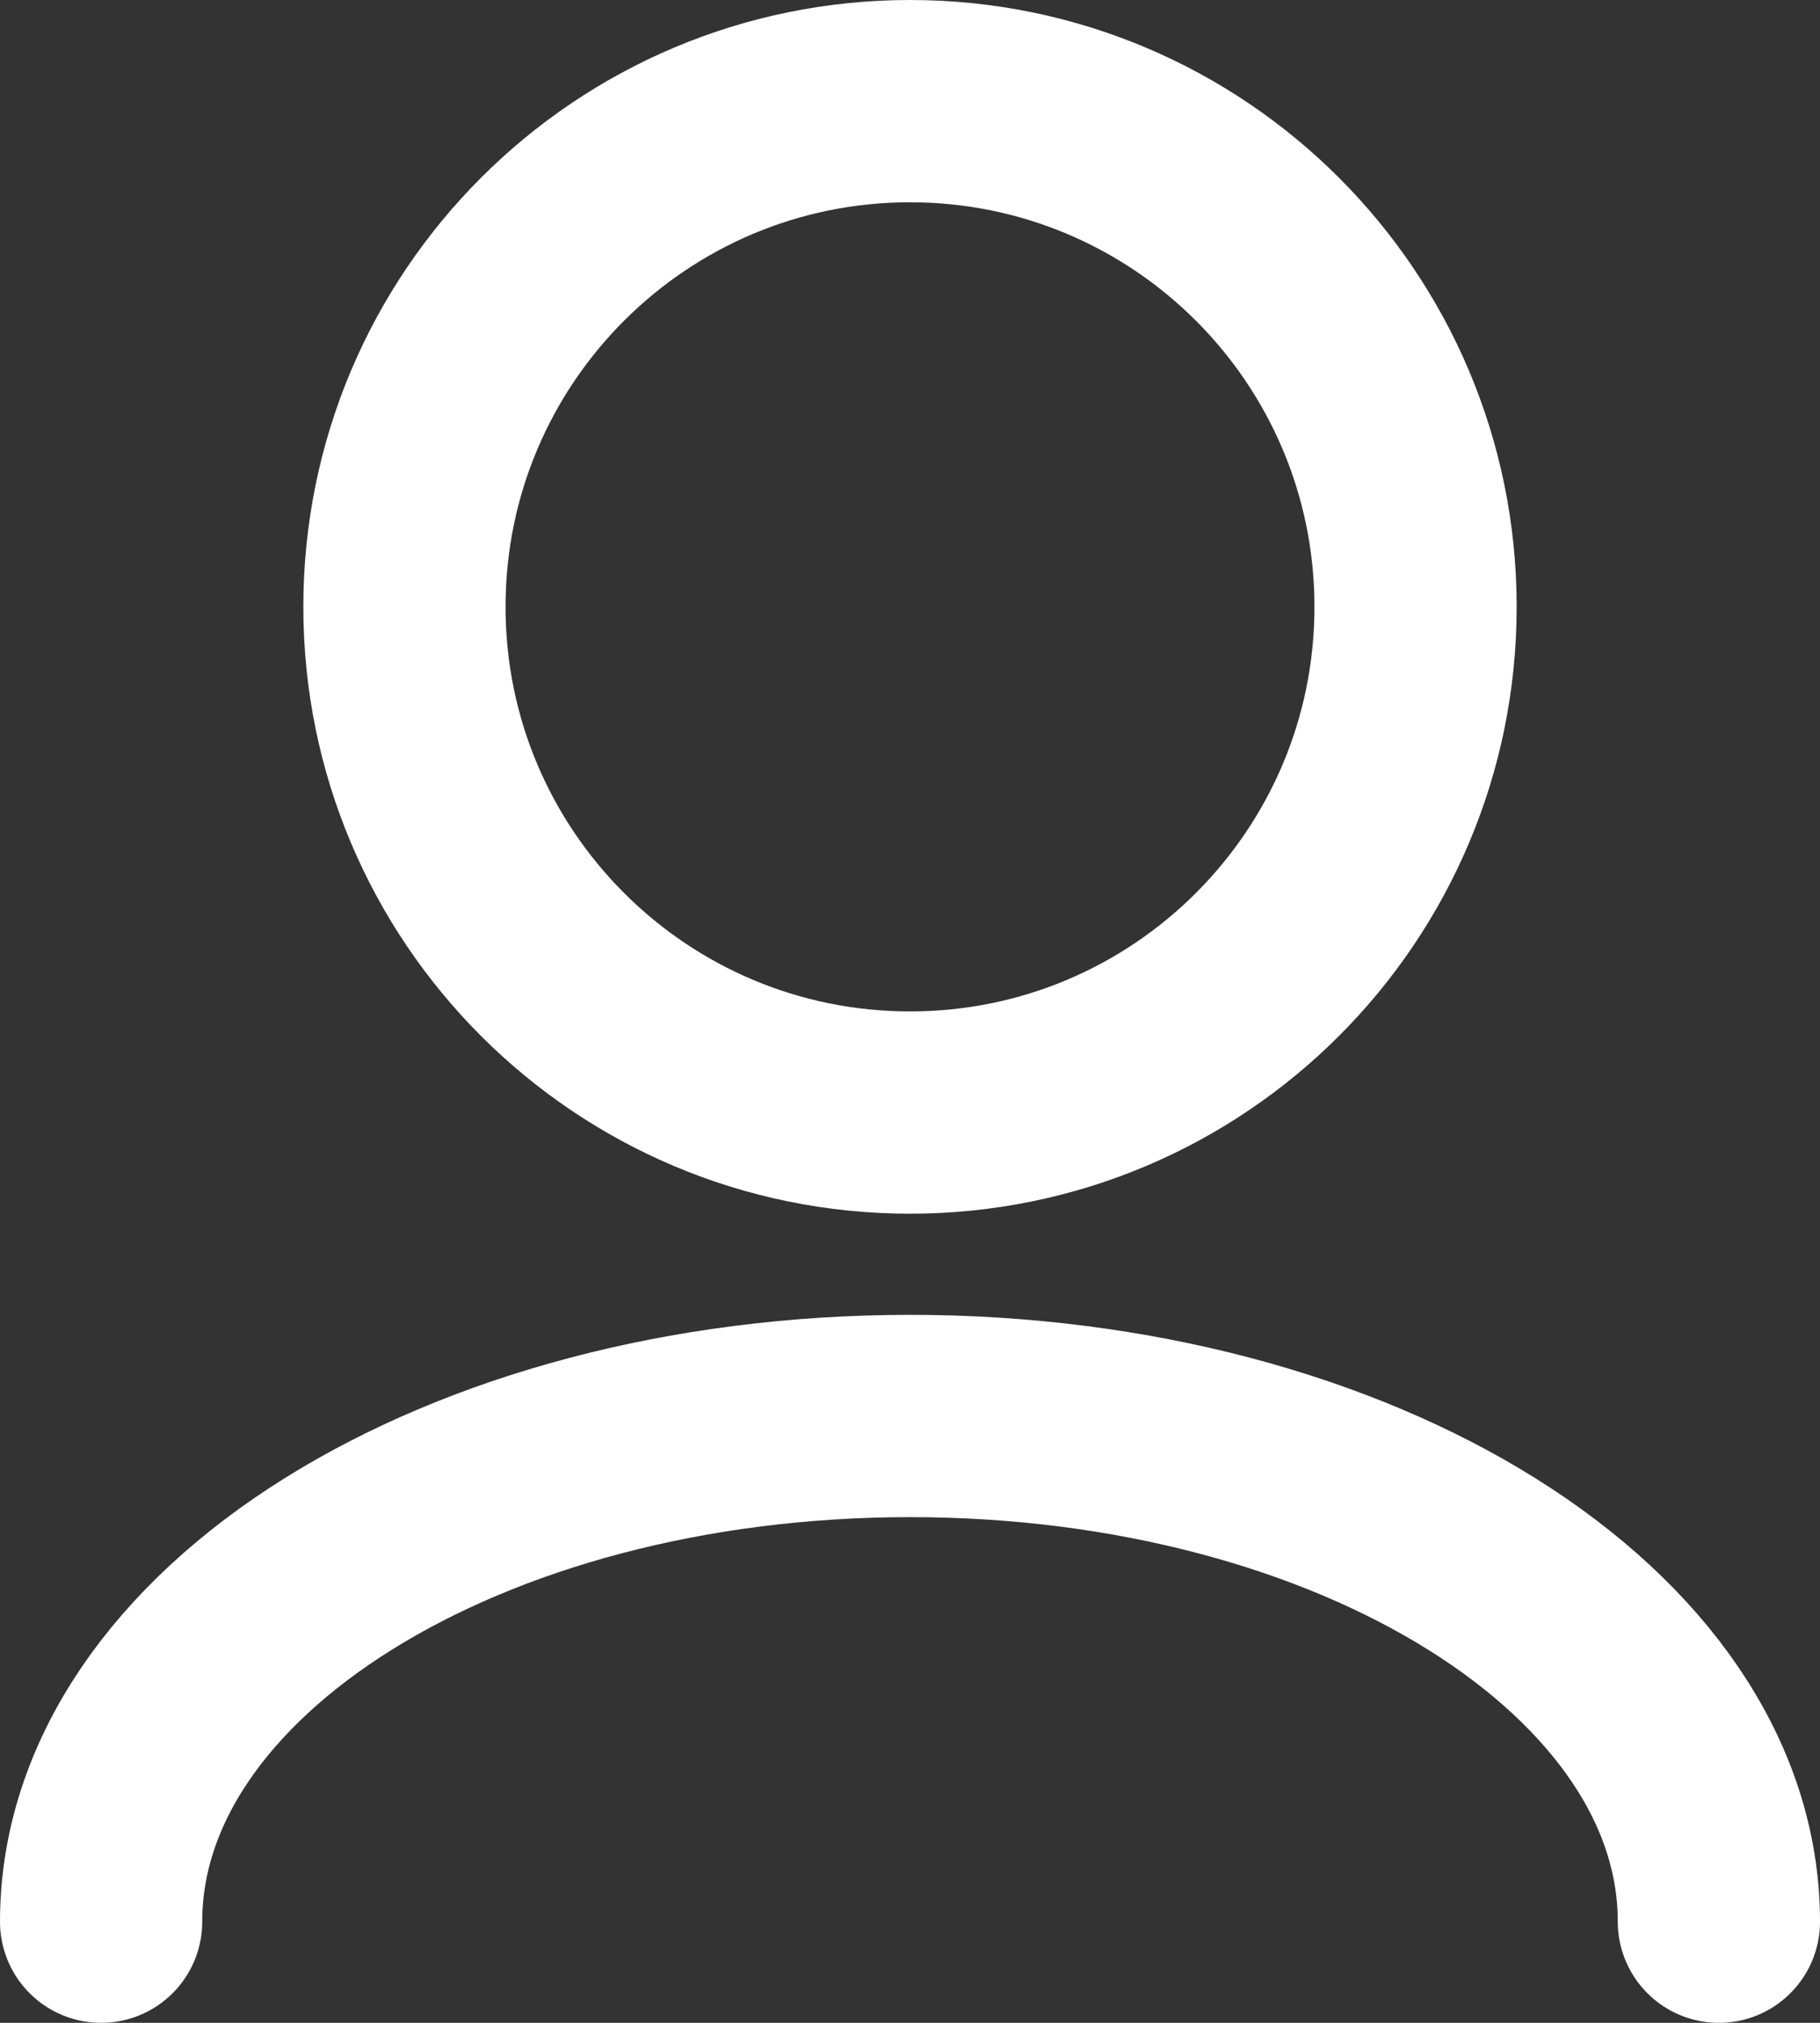 <?xml version="1.0" encoding="utf-8"?>
<svg xmlns="http://www.w3.org/2000/svg" fill="none" height="100%" overflow="visible" preserveAspectRatio="none" style="display: block;" viewBox="0 0 36 40" width="100%">
<rect x="0" y="0" width="36" height="40" fill="#333333" stroke="none"/>
<path d="M34 38C34 32.477 26.837 28 18 28C9.163 28 2 32.477 2 38M18 22C12.477 22 8 17.523 8 12C8 6.477 12.477 2 18 2C23.523 2 28 6.477 28 12C28 17.523 23.523 22 18 22Z" id="Vector" stroke="white" stroke-linecap="round" stroke-linejoin="round" stroke-width="4"/>
</svg>